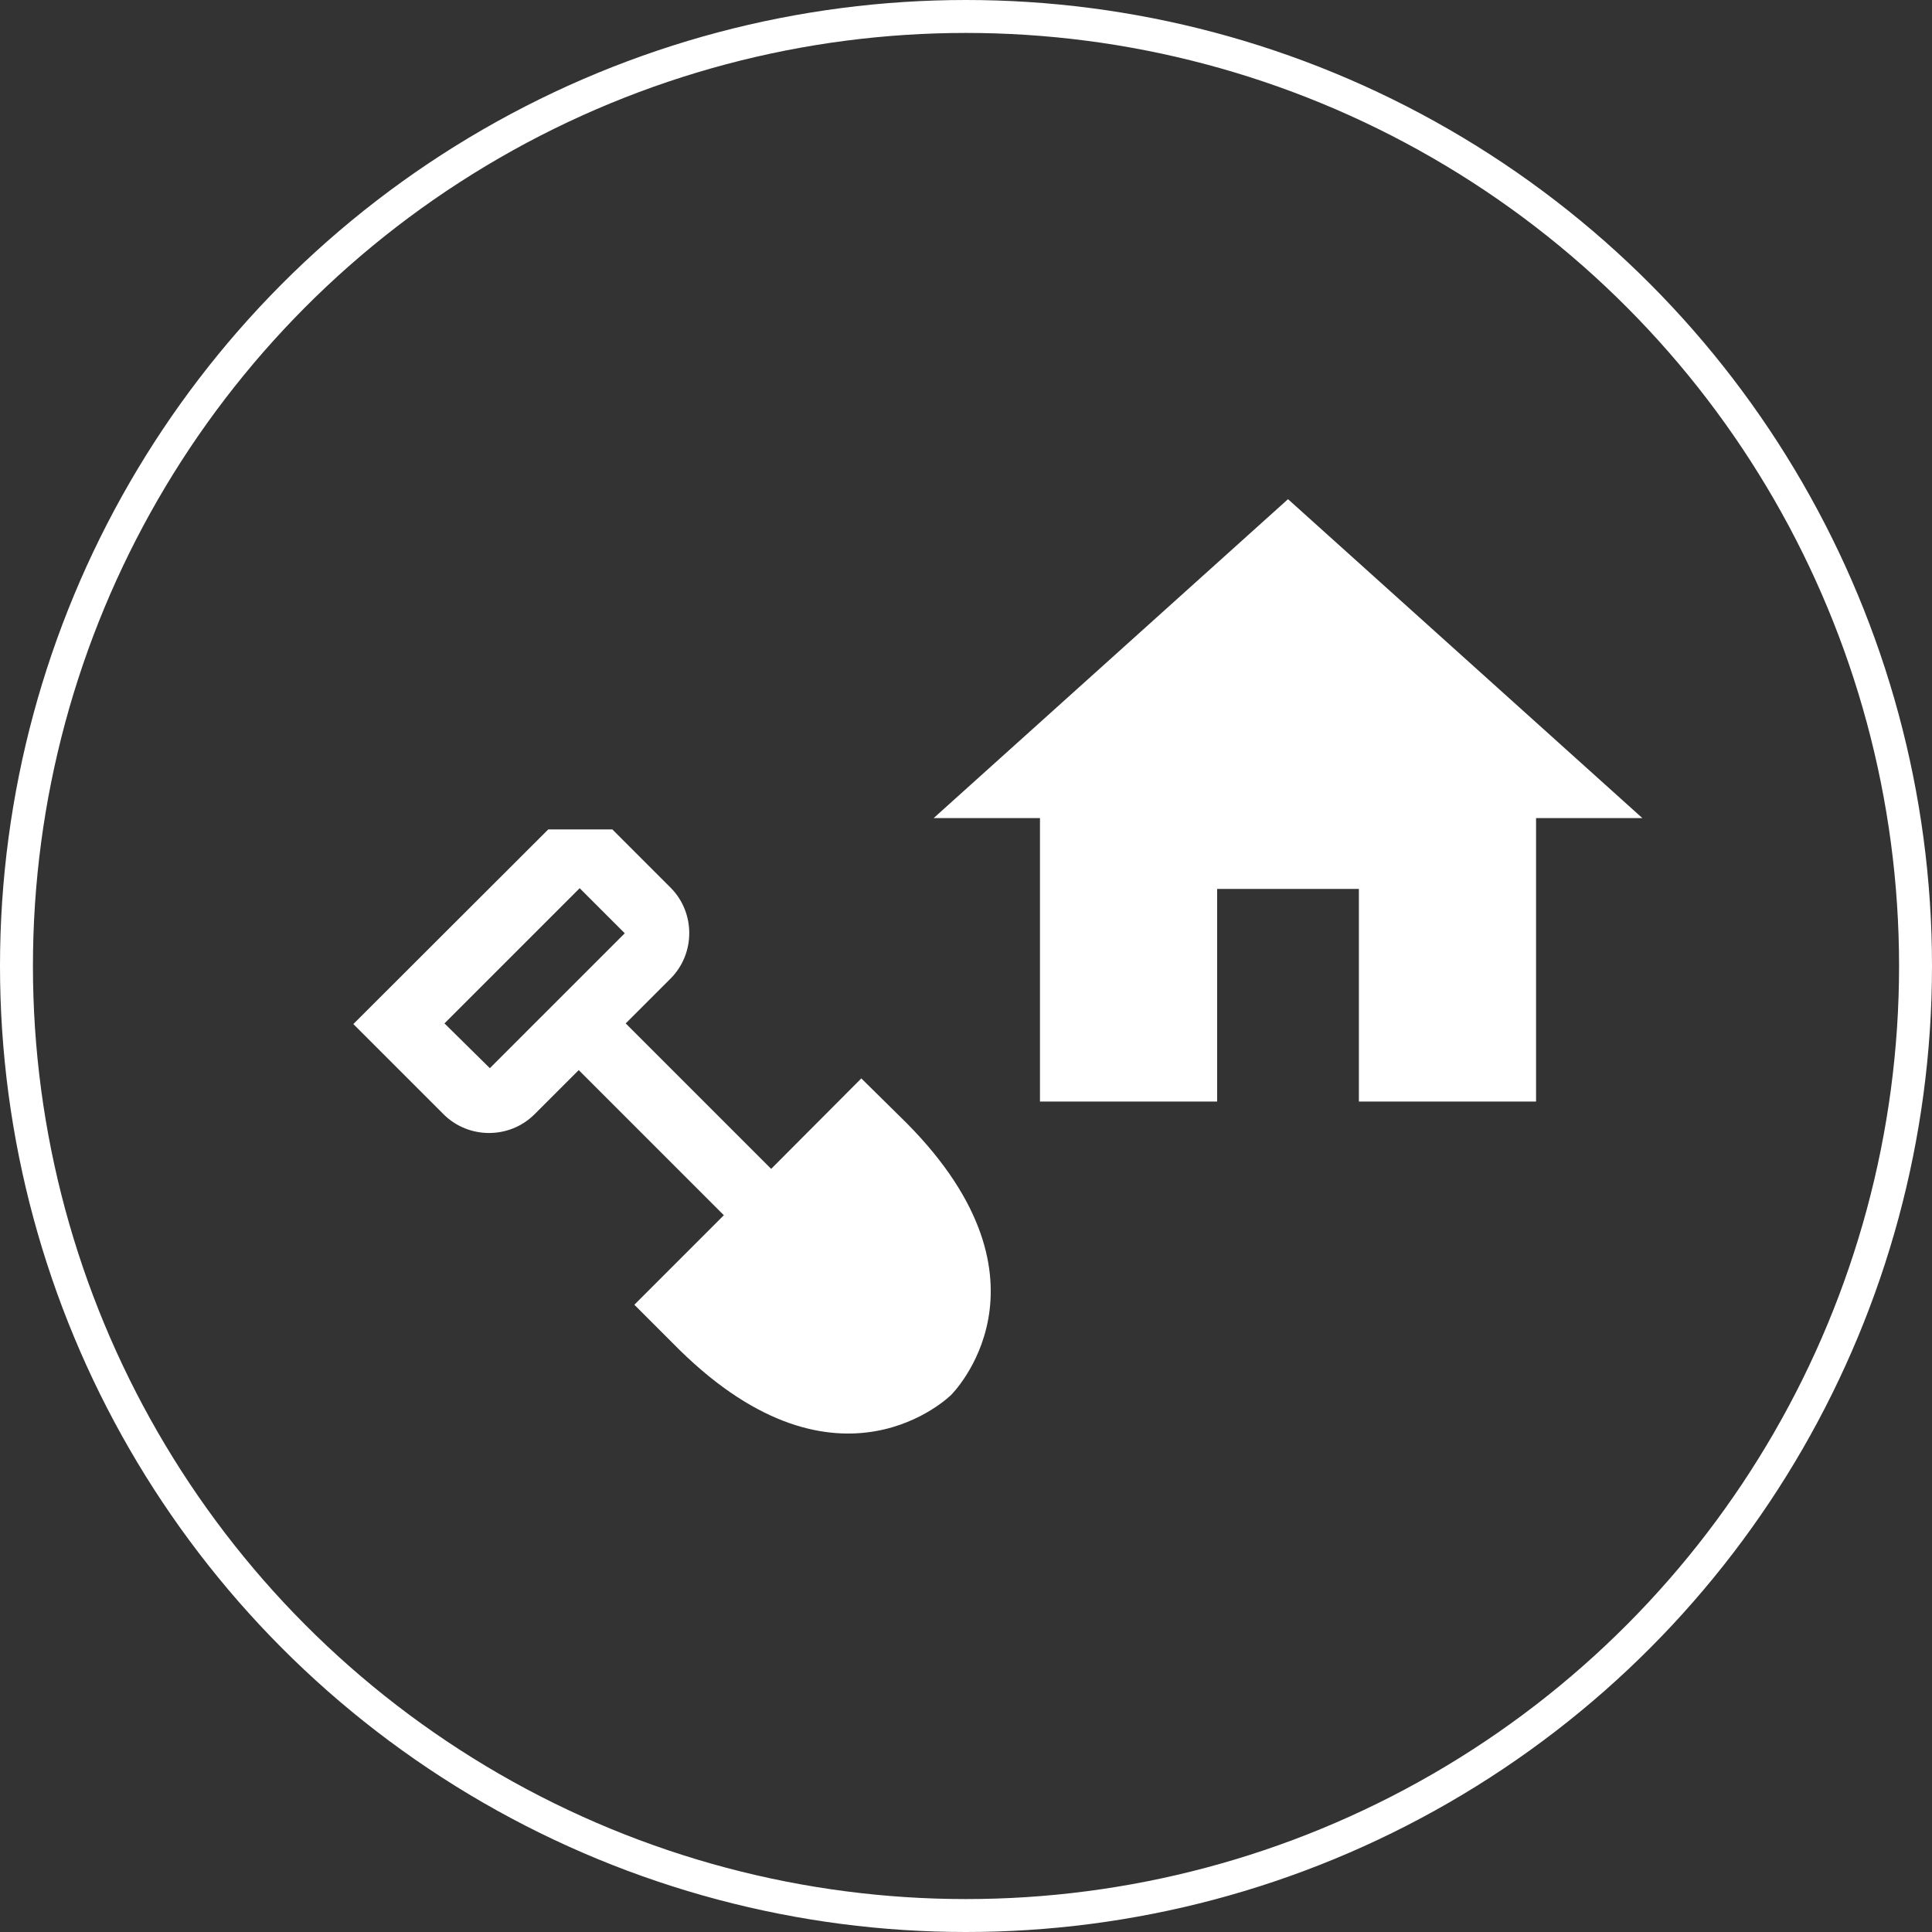 <svg xmlns="http://www.w3.org/2000/svg" width="176" height="176" fill="none"><rect width="100%" height="100%" fill="#333333" stroke="none"/><circle cx="88" cy="88" r="86.5" stroke="#fff" stroke-width="3"/><g clip-path="url(#a)"><path fill="#fff" d="M110.878 100.35V80.981h12.913v19.369h16.14V74.525h9.684l-32.281-29.052-32.28 29.052h9.684v25.825z"/></g><g clip-path="url(#b)"><path fill="#fff" d="m52.866 72.64 8.242 8.242c2.242 2.272 2.242 5.97 0 8.242L57 93.23l13.251 13.251 8.213-8.241 4.135 4.077c14.416 14.561 4.048 24.754 4.048 24.754s-10.193 10.193-24.754-4.106l-4.106-4.106 8.154-8.155L52.72 97.482l-4.048 4.048c-2.271 2.243-5.97 2.243-8.242 0l-8.242-8.241zm-8.242 24.668 4.019-4.02 4.194-4.193 4.077-4.077-4.107-4.106L40.49 93.23z"/></g><defs><clipPath id="a"><path fill="#fff" d="M72.42 44.63h77.475v61.86H72.42z"/></clipPath><clipPath id="b"><path fill="#fff" d="M96.842 75.56H26.947v55.808h69.895z"/></clipPath></defs></svg>